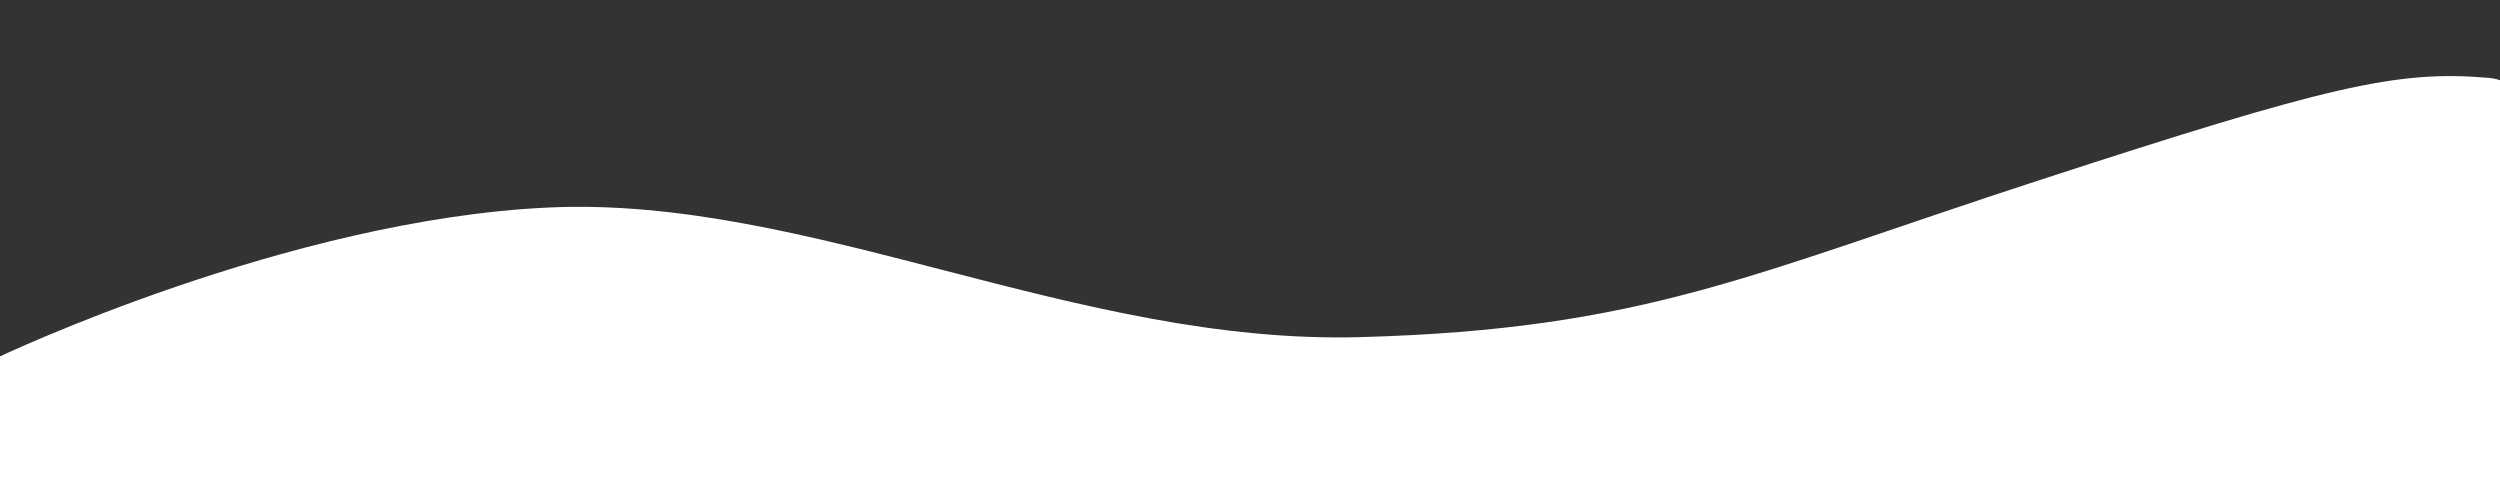 <?xml version="1.0" encoding="utf-8"?>
<!-- Generator: Adobe Illustrator 15.0.2, SVG Export Plug-In . SVG Version: 6.00 Build 0)  -->
<!DOCTYPE svg PUBLIC "-//W3C//DTD SVG 1.1//EN" "http://www.w3.org/Graphics/SVG/1.1/DTD/svg11.dtd">
<svg version="1.1" id="Livello_1" xmlns="http://www.w3.org/2000/svg" xmlns:xlink="http://www.w3.org/1999/xlink" x="0px" y="0px"
	 width="751px" height="150px" viewBox="0 0 751 150" enable-background="new 0 0 751 150" xml:space="preserve">
<rect x="0" y="0" width="751" height="150" fill="#333333" stroke="none"/>
<path fill="#FFFFFF" d="M-0.247,107.174c0,0,86.957-41.303,165.218-44.844s158.379,41.304,243.682,38.943
	c85.303-2.36,117.187-18.882,204.144-47.204c86.957-28.323,107.247-33.043,134.783-30.683c27.536,2.36,26.087,76.707,26.087,76.707
	l-34.783,110.93l-414.493,34.223L-73,214L-0.247,107.174z"/>
</svg>

